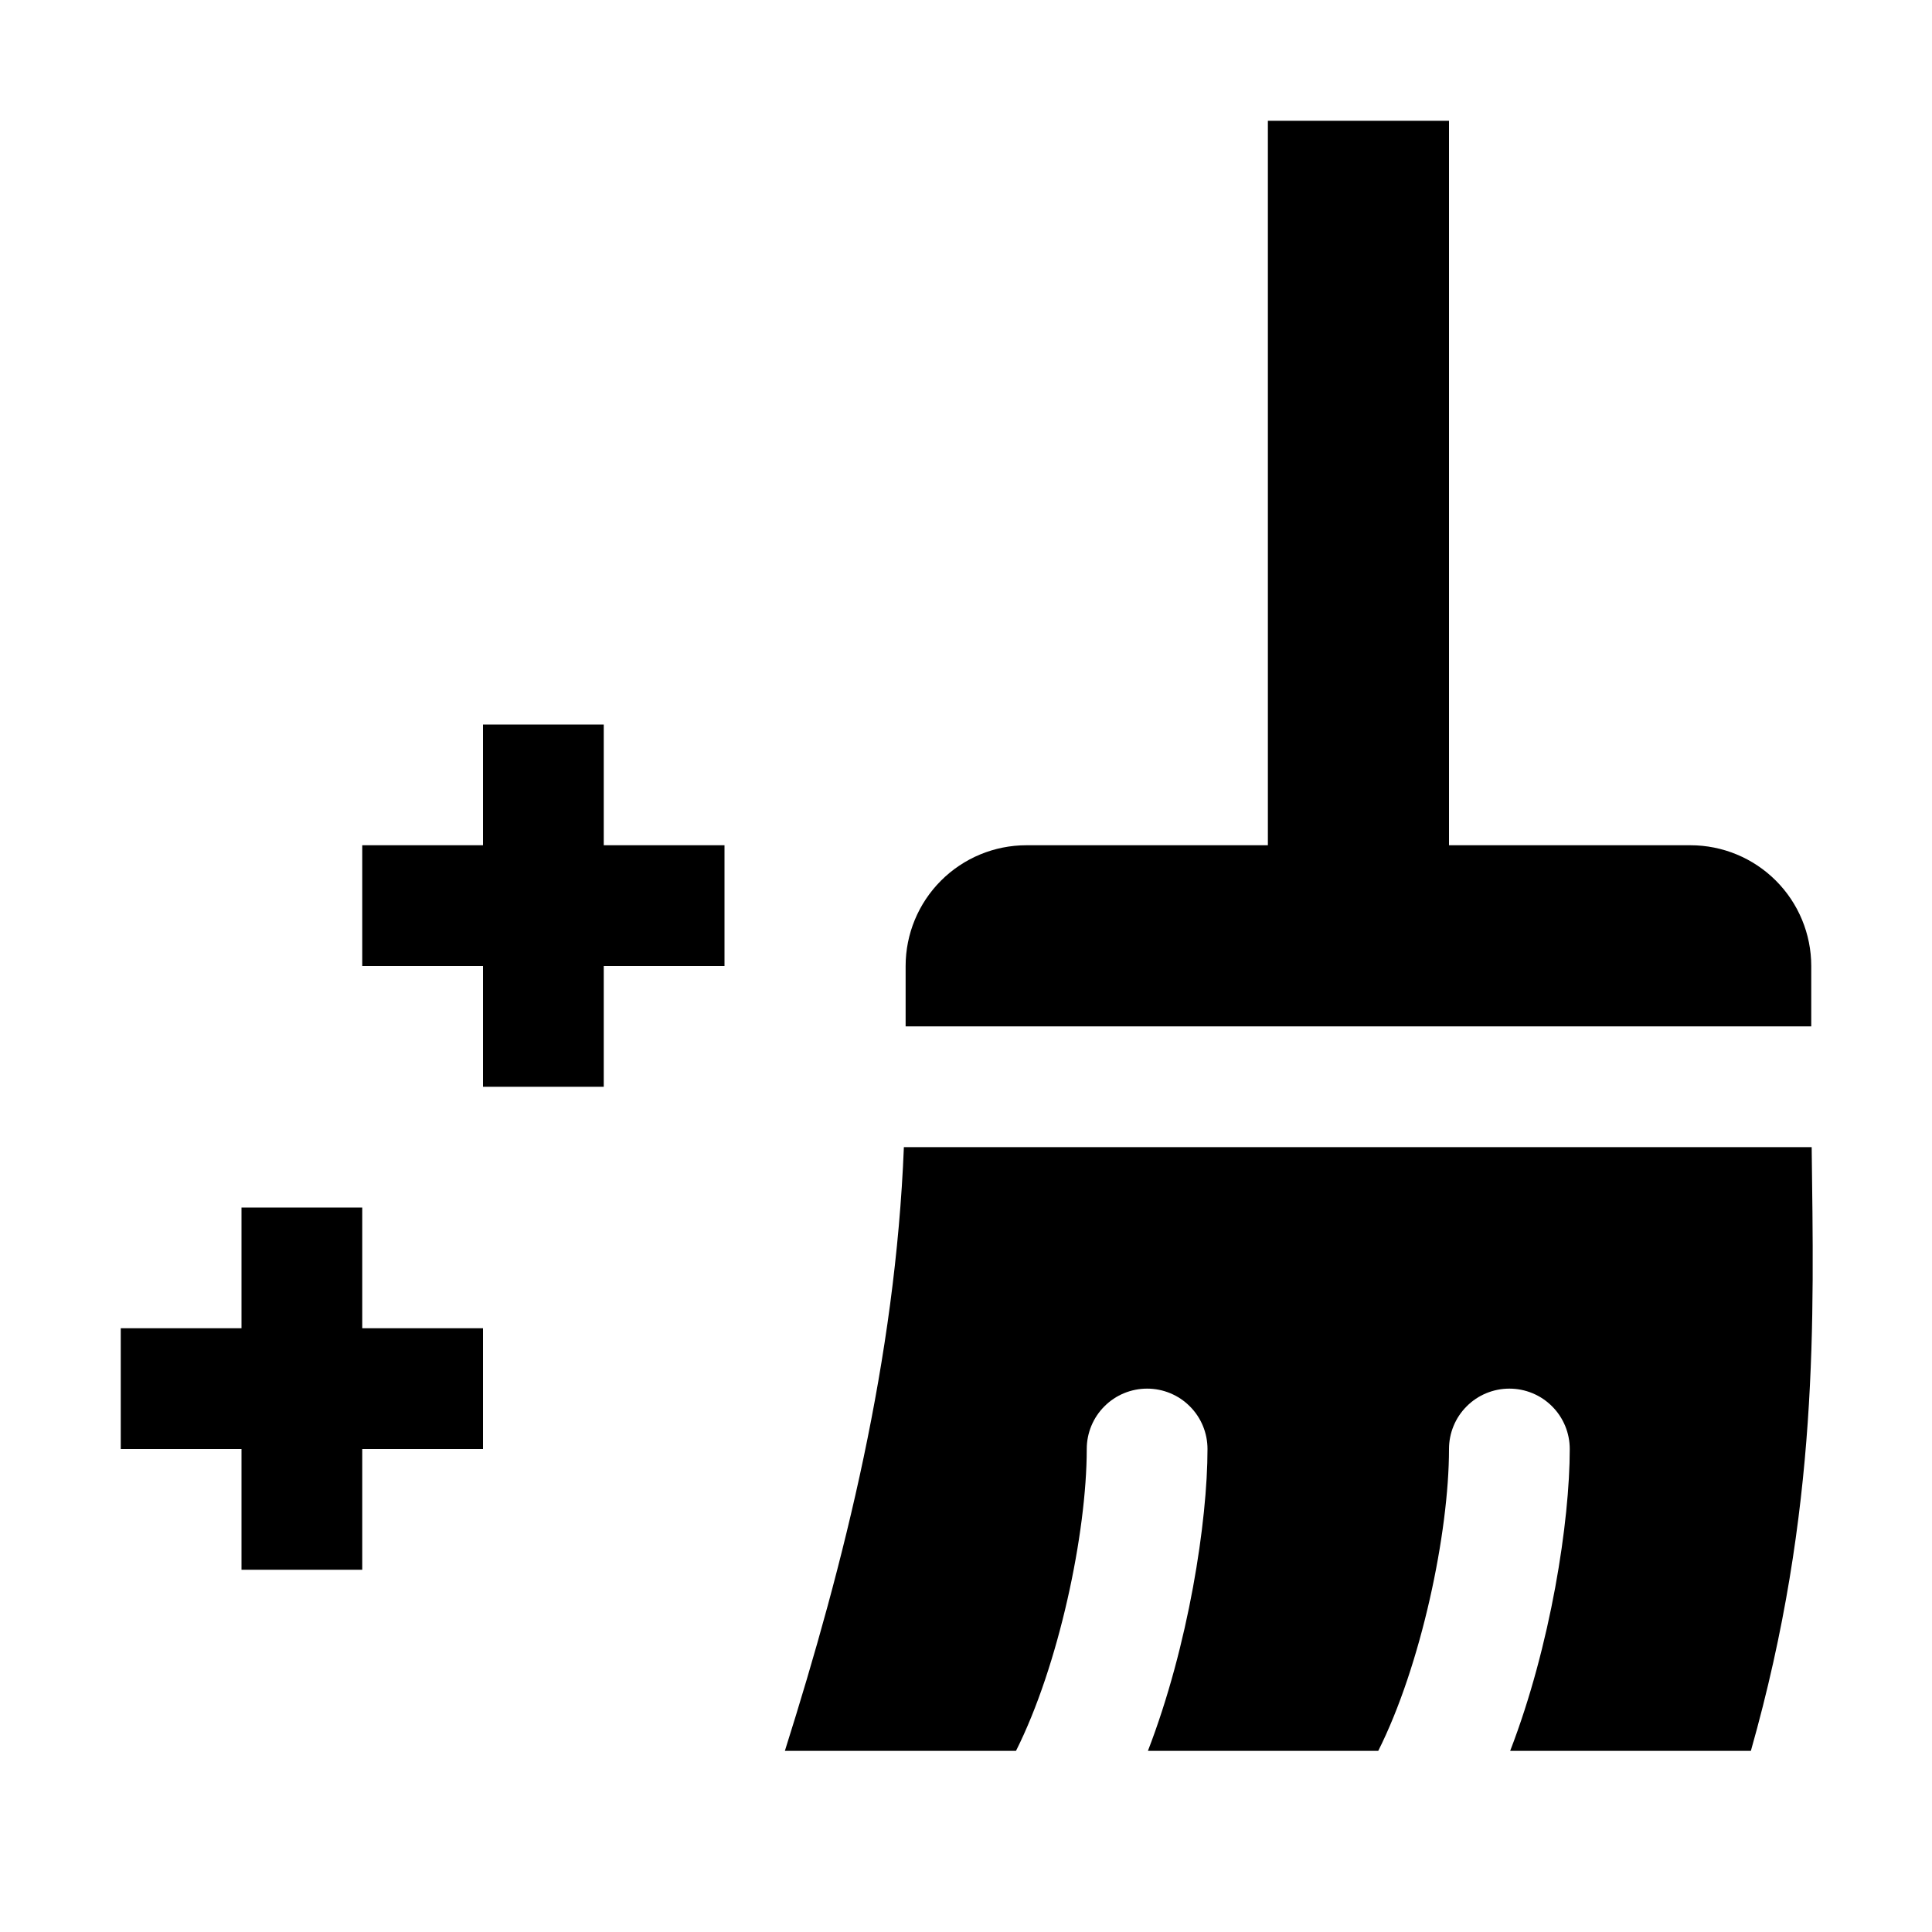 <svg width="32" height="32" viewBox="0 0 32 32" fill="none" xmlns="http://www.w3.org/2000/svg">
<path d="M10 14H12V16H10V18H8V16H6V14H8V12H10V14ZM6 22H8V24H6V26H4V24H2V22H4V20H6V22ZM30 17H15V16C15 15.47 15.211 14.961 15.586 14.586C15.961 14.211 16.47 14 17 14H21V2H24V14H28C28.53 14 29.039 14.211 29.414 14.586C29.789 14.961 30 15.47 30 16V17ZM29 29H25.013C25.687 27.253 26 25.197 26 24C26 23.735 25.895 23.48 25.707 23.293C25.52 23.105 25.265 23 25 23C24.735 23 24.48 23.105 24.293 23.293C24.105 23.48 24 23.735 24 24C24 25.393 23.537 27.59 22.828 29H19.013C19.687 27.253 20 25.197 20 24C20 23.735 19.895 23.48 19.707 23.293C19.52 23.105 19.265 23 19 23C18.735 23 18.48 23.105 18.293 23.293C18.105 23.48 18 23.735 18 24C18 25.393 17.537 27.59 16.828 29H13C13.99 25.865 14.831 22.51 14.971 19H30.007C30.041 21.83 30.134 25 29 29Z" fill="black"/>
</svg>
